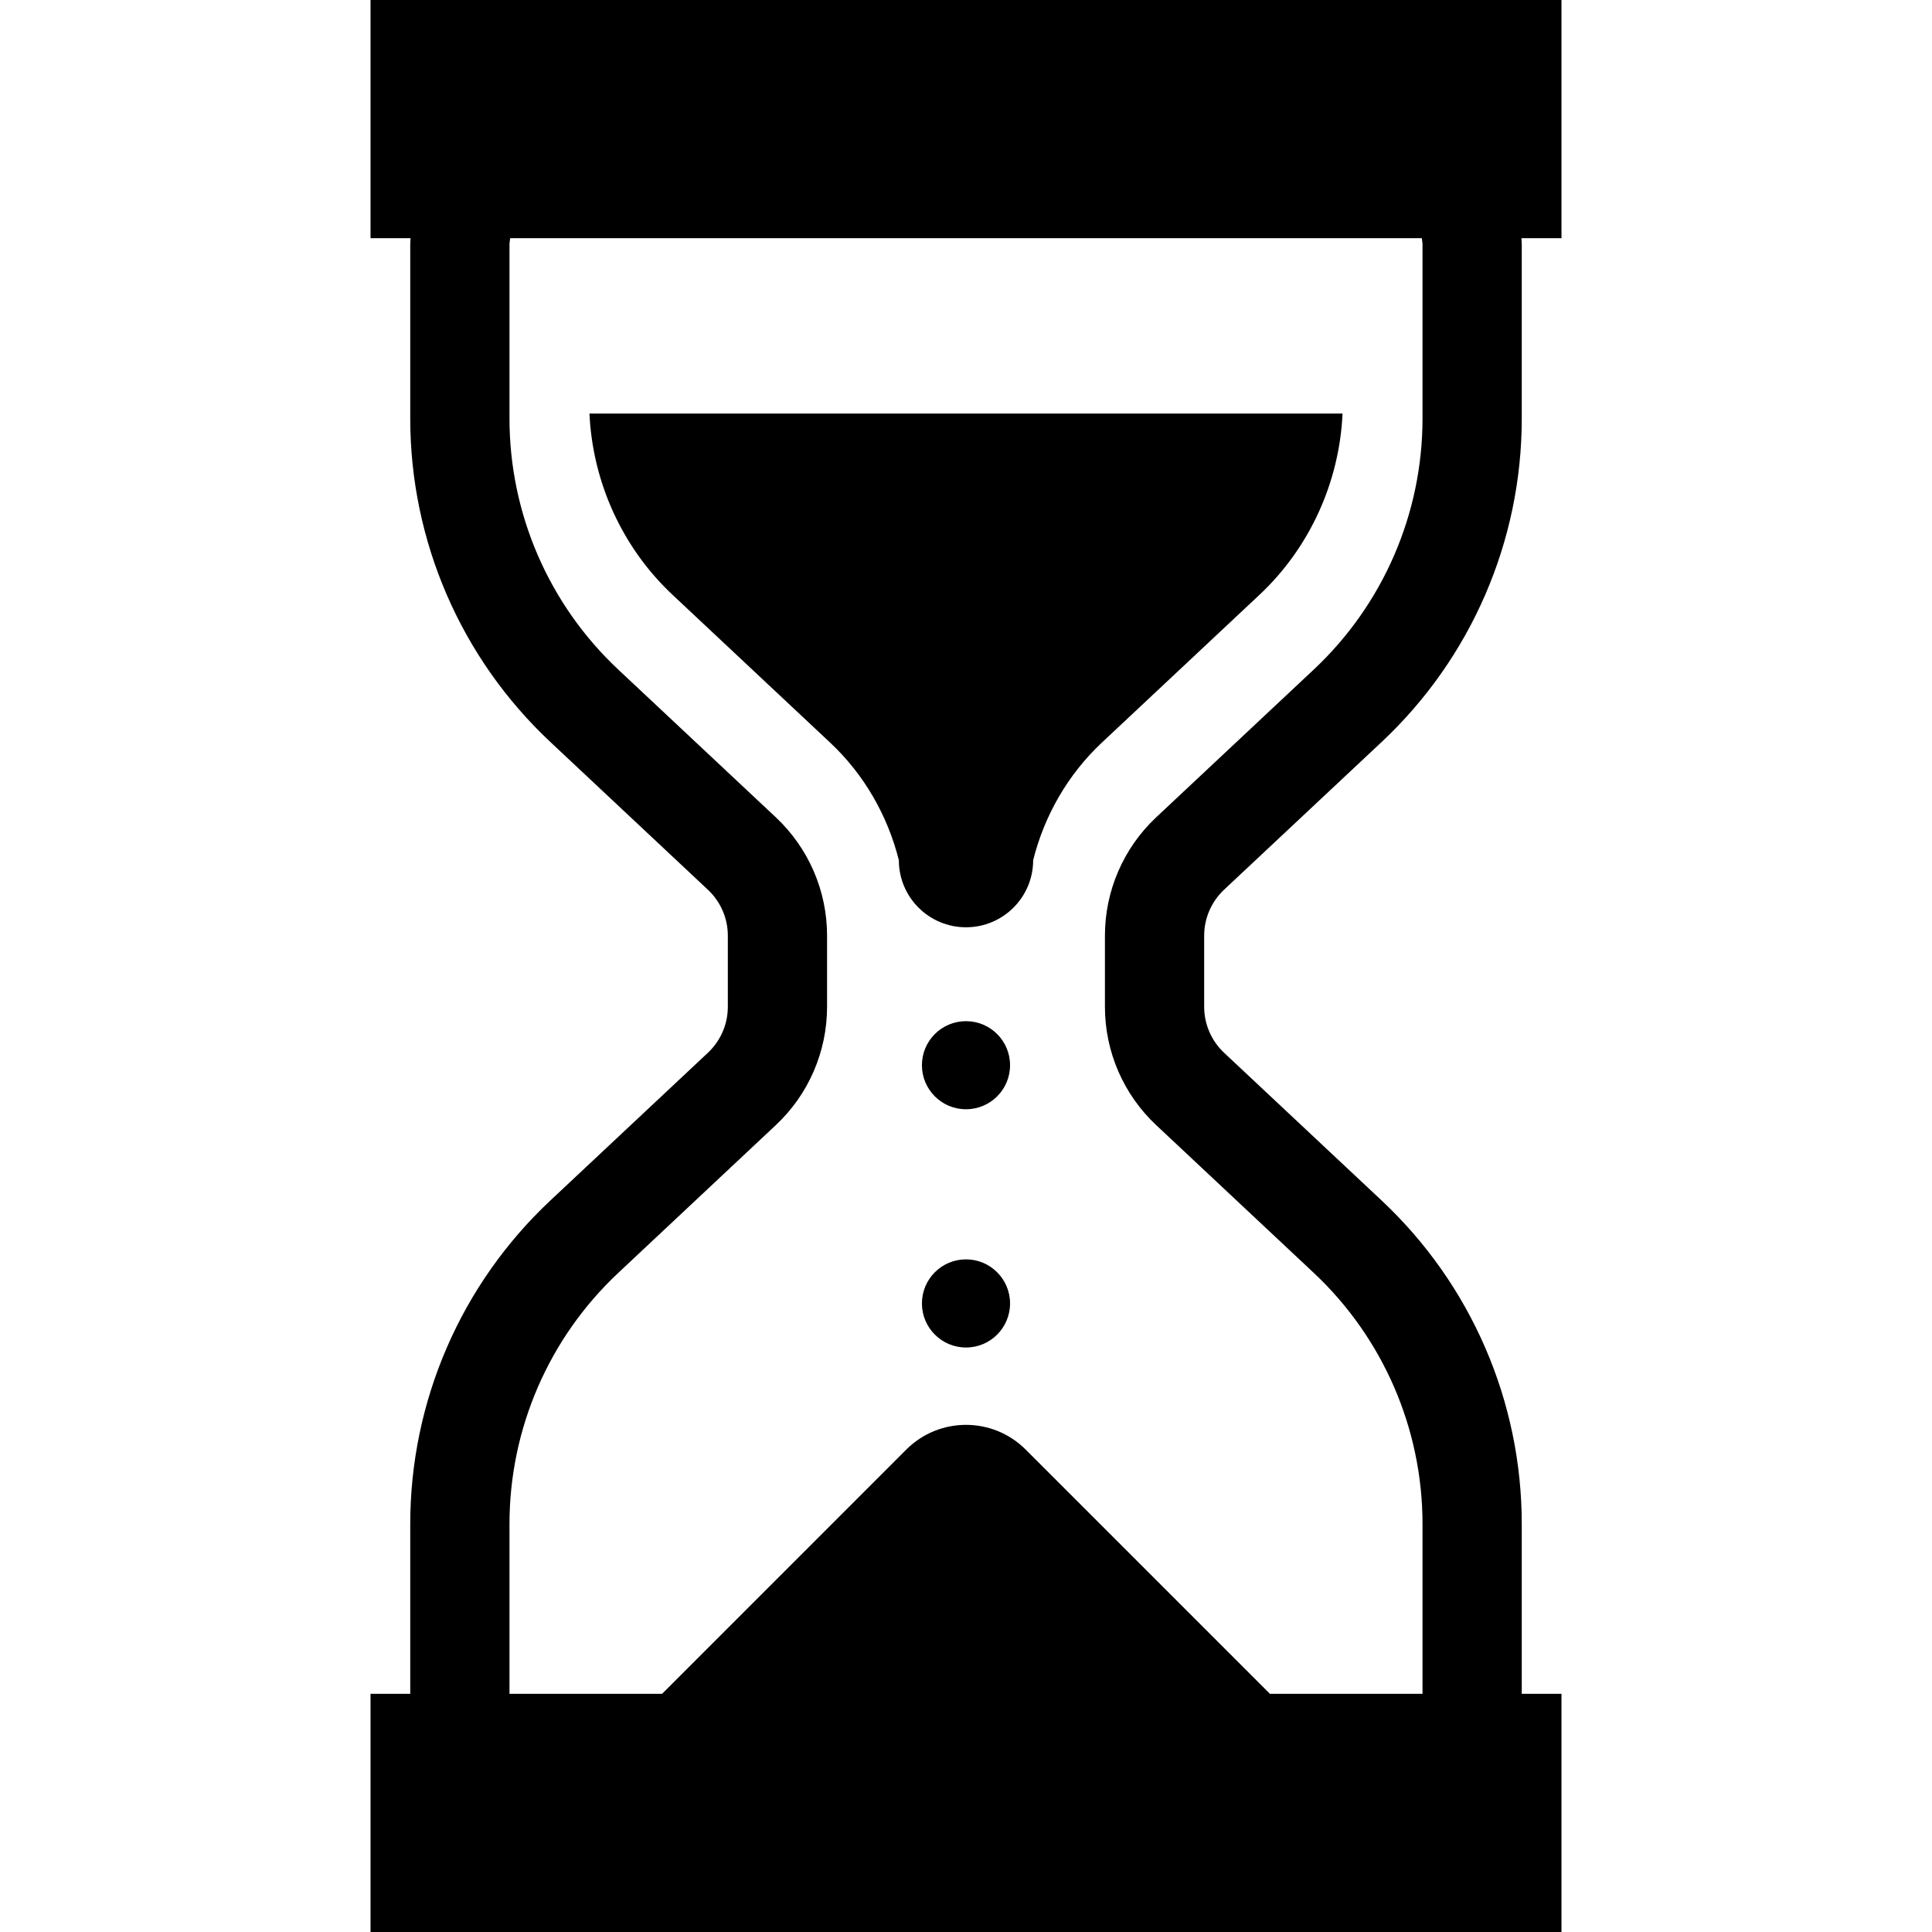 <?xml version="1.0" encoding="utf-8"?>

<!DOCTYPE svg PUBLIC "-//W3C//DTD SVG 1.1//EN" "http://www.w3.org/Graphics/SVG/1.1/DTD/svg11.dtd">
<!-- Uploaded to: SVG Repo, www.svgrepo.com, Generator: SVG Repo Mixer Tools -->
<svg height="800px" width="800px" version="1.1" id="_x32_" xmlns="http://www.w3.org/2000/svg" xmlns:xlink="http://www.w3.org/1999/xlink" 
	 viewBox="0 0 512 512"  xml:space="preserve">
<style type="text/css">
	.st0{fill:#000000;}
</style>
<g>
	<path class="st0" d="M156.212,109.589c0.83,18.192,8.696,35.558,22.026,48.053l41.742,39.147
		c9.011,8.431,15.245,19.331,18.223,31.162c0,9.823,7.966,17.788,17.788,17.788c9.84,0,17.806-7.966,17.806-17.788
		c2.974-11.831,9.213-22.73,18.218-31.162l41.747-39.147c13.33-12.495,21.197-29.861,22.026-48.053H156.212z"/>
	<path class="st0" d="M255.991,270.621c-6.449,0-11.67,5.221-11.67,11.671c0,6.449,5.221,11.67,11.67,11.67
		c6.468,0,11.684-5.221,11.684-11.67C267.675,275.842,262.458,270.621,255.991,270.621z"/>
	<path class="st0" d="M255.991,333.744c-6.449,0-11.67,5.238-11.67,11.679c0,6.441,5.221,11.679,11.67,11.679
		c6.468,0,11.684-5.238,11.684-11.679C267.675,338.983,262.458,333.744,255.991,333.744z"/>
	<path class="st0" d="M413.808,0H98.192v63.123h10.612c-0.026,0.619-0.085,1.22-0.085,1.83v45.955
		c0,32.49,13.442,63.526,37.141,85.736l41.742,39.147c3.364,3.157,5.279,7.543,5.279,12.163v18.864c0,4.62-1.915,9.015-5.279,12.173
		l-41.742,39.146c-23.699,22.21-37.141,53.238-37.141,85.737v45.003H98.192V512h315.616v-63.123h-10.526v-45.003
		c0-32.499-13.442-63.527-37.142-85.737l-41.747-39.146c-3.359-3.158-5.274-7.553-5.274-12.173v-18.864
		c0-4.62,1.915-9.006,5.262-12.163l41.76-39.147c23.7-22.21,37.142-53.246,37.142-85.736V64.953c0-0.61-0.058-1.211-0.086-1.83
		h10.612V0z M292.818,247.954v18.864c0,11.885,4.921,23.242,13.585,31.351l41.748,39.146c18.388,17.24,28.83,41.344,28.83,66.559
		v45.003h-40.442l-64.729-64.729c-8.737-8.728-22.883-8.728-31.633,0l-64.715,64.729h-40.443v-45.003
		c0-25.215,10.438-49.319,28.83-66.55l41.747-39.155c8.666-8.109,13.585-19.466,13.585-31.351v-18.864
		c0-11.886-4.92-23.233-13.585-31.36l-41.747-39.146c-18.393-17.232-28.83-41.326-28.83-66.54V64.953
		c0-0.628,0.112-1.211,0.184-1.83h241.594c0.072,0.619,0.184,1.202,0.184,1.83v45.955c0,25.215-10.441,49.308-28.83,66.54
		l-41.748,39.146C297.739,224.721,292.818,236.068,292.818,247.954z"/>
</g>
</svg>